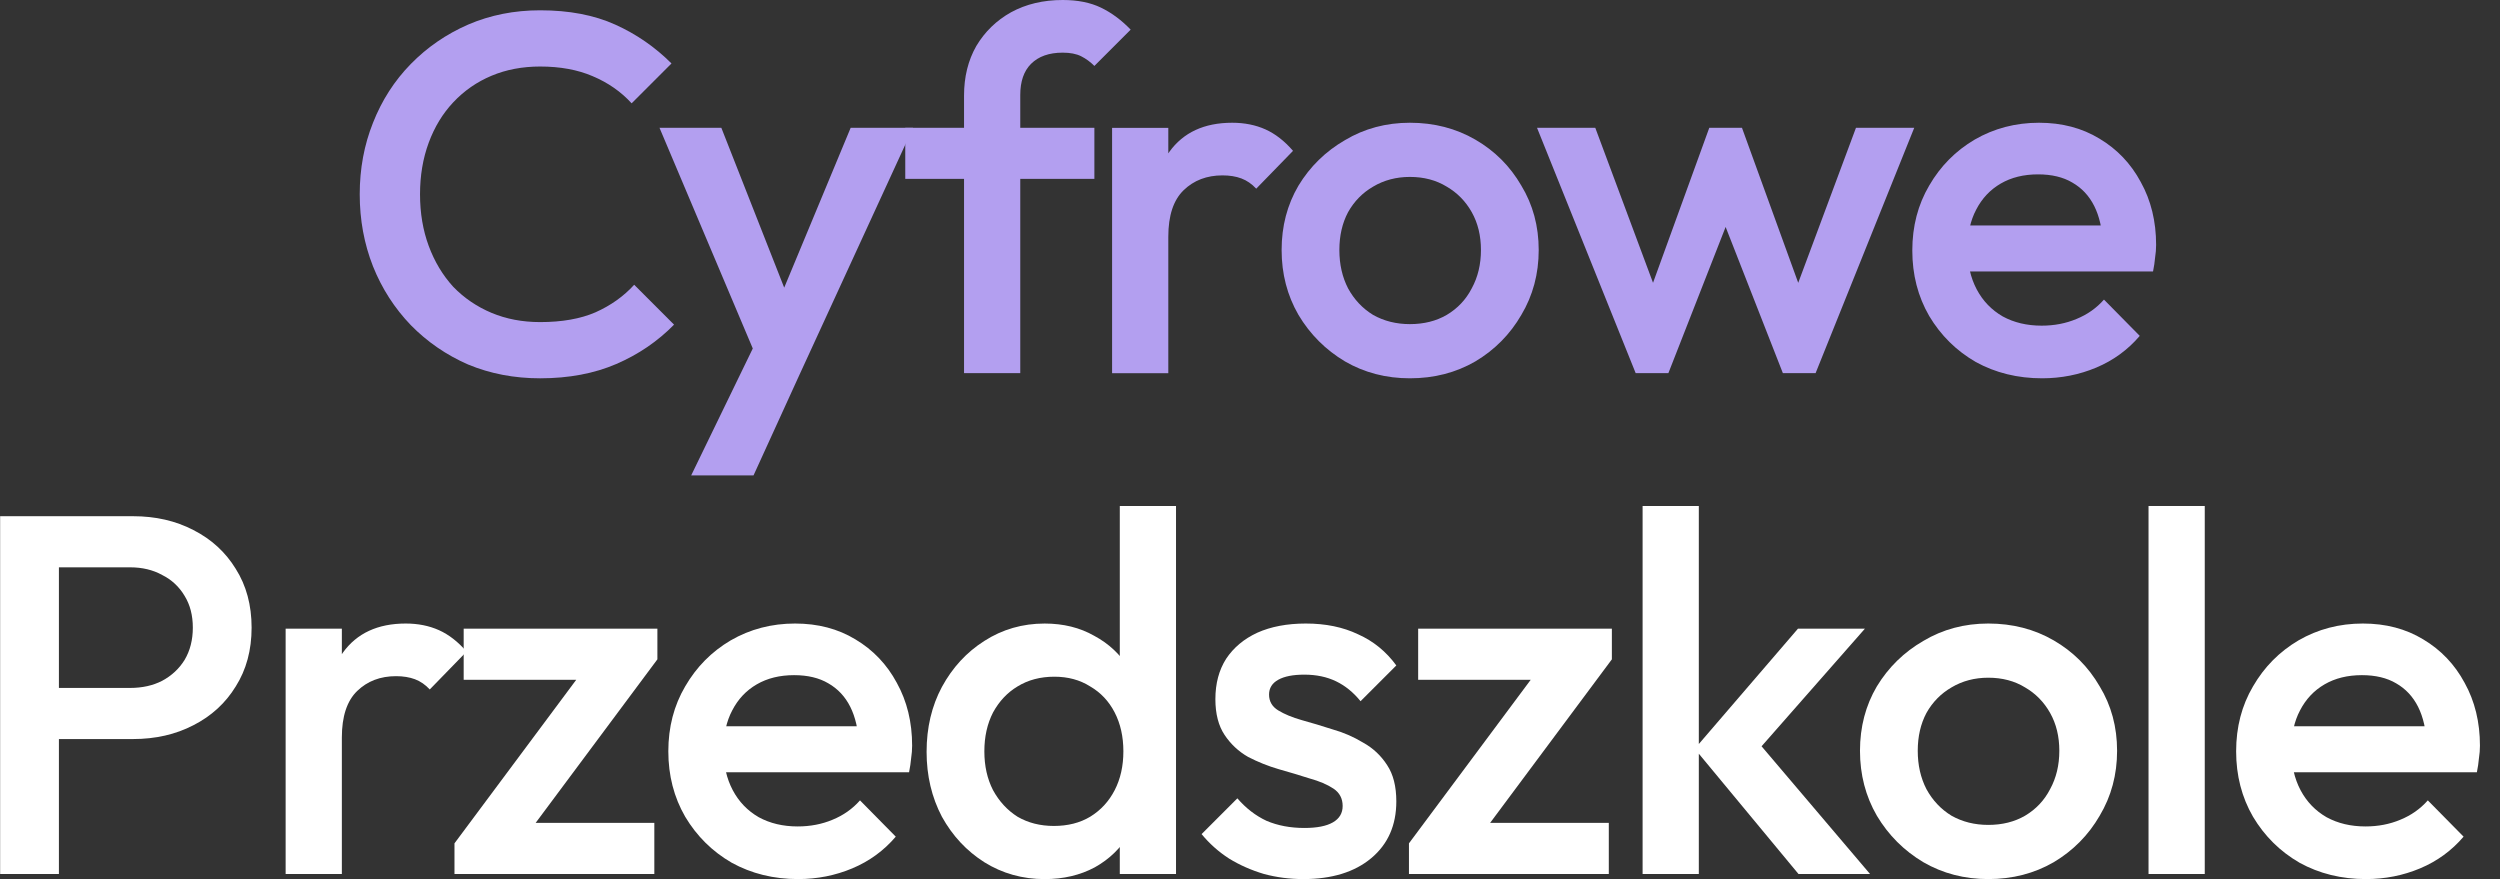 <svg width="182" height="64" viewBox="0 0 182 64" fill="none" xmlns="http://www.w3.org/2000/svg">
<rect x="0" y="0" width="182" height="64" fill="#333333" stroke="none"/>
<path d="M172.242 63.997C170.456 63.997 168.844 63.6 167.405 62.806C165.991 61.988 164.862 60.872 164.019 59.458C163.2 58.044 162.791 56.456 162.791 54.695C162.791 52.934 163.2 51.358 164.019 49.969C164.838 48.555 165.941 47.439 167.331 46.62C168.745 45.802 170.307 45.393 172.019 45.393C173.681 45.393 175.145 45.777 176.41 46.546C177.7 47.315 178.704 48.369 179.424 49.709C180.168 51.048 180.54 52.574 180.54 54.286C180.54 54.583 180.515 54.893 180.465 55.216C180.441 55.514 180.391 55.848 180.317 56.221H165.656V52.872H178.196L176.67 54.211C176.62 53.12 176.41 52.202 176.038 51.458C175.665 50.714 175.132 50.143 174.438 49.746C173.768 49.349 172.937 49.151 171.945 49.151C170.903 49.151 169.997 49.374 169.228 49.821C168.459 50.267 167.864 50.9 167.442 51.718C167.02 52.512 166.81 53.467 166.81 54.583C166.81 55.7 167.033 56.679 167.479 57.523C167.926 58.366 168.558 59.024 169.377 59.495C170.196 59.941 171.138 60.165 172.205 60.165C173.123 60.165 173.966 60.003 174.735 59.681C175.529 59.358 176.199 58.887 176.745 58.267L179.349 60.909C178.481 61.926 177.427 62.695 176.186 63.216C174.946 63.737 173.631 63.997 172.242 63.997Z" fill="white"/>
<path d="M156.413 63.627V36.836H160.506V63.627H156.413Z" fill="white"/>
<path d="M144.747 63.997C143.01 63.997 141.435 63.588 140.021 62.769C138.607 61.926 137.479 60.797 136.635 59.383C135.817 57.969 135.407 56.394 135.407 54.658C135.407 52.921 135.817 51.358 136.635 49.969C137.479 48.58 138.607 47.476 140.021 46.658C141.435 45.814 143.01 45.393 144.747 45.393C146.508 45.393 148.096 45.802 149.51 46.62C150.924 47.439 152.04 48.555 152.858 49.969C153.702 51.358 154.124 52.921 154.124 54.658C154.124 56.394 153.702 57.969 152.858 59.383C152.04 60.797 150.924 61.926 149.51 62.769C148.096 63.588 146.508 63.997 144.747 63.997ZM144.747 60.053C145.764 60.053 146.657 59.83 147.426 59.383C148.22 58.912 148.827 58.267 149.249 57.448C149.696 56.63 149.919 55.7 149.919 54.658C149.919 53.616 149.696 52.698 149.249 51.904C148.803 51.11 148.195 50.49 147.426 50.044C146.657 49.572 145.764 49.337 144.747 49.337C143.755 49.337 142.861 49.572 142.068 50.044C141.299 50.49 140.691 51.11 140.244 51.904C139.823 52.698 139.612 53.616 139.612 54.658C139.612 55.7 139.823 56.63 140.244 57.448C140.691 58.267 141.299 58.912 142.068 59.383C142.861 59.83 143.755 60.053 144.747 60.053Z" fill="white"/>
<path d="M130.93 63.627L123.376 54.51L130.893 45.766H135.767L127.135 55.589L127.321 53.245L136.139 63.627H130.93ZM119.581 63.627V36.836H123.674V63.627H119.581Z" fill="white"/>
<path d="M102.572 61.395L112.544 48H117.344L107.372 61.395H102.572ZM102.572 63.628V61.395L106.293 59.907H117.121V63.628H102.572ZM103.242 49.489V45.768H117.344V48L113.623 49.489H103.242Z" fill="white"/>
<path d="M94.88 63.997C93.888 63.997 92.933 63.873 92.015 63.625C91.097 63.352 90.254 62.98 89.485 62.509C88.716 62.013 88.046 61.417 87.476 60.723L90.08 58.118C90.7 58.837 91.407 59.383 92.201 59.755C93.02 60.103 93.938 60.276 94.955 60.276C95.873 60.276 96.567 60.14 97.038 59.867C97.51 59.594 97.745 59.197 97.745 58.676C97.745 58.131 97.522 57.709 97.076 57.411C96.629 57.114 96.046 56.865 95.327 56.667C94.632 56.444 93.888 56.221 93.094 55.997C92.325 55.774 91.581 55.476 90.862 55.104C90.167 54.707 89.597 54.174 89.15 53.504C88.704 52.834 88.48 51.966 88.48 50.9C88.48 49.758 88.741 48.779 89.262 47.96C89.807 47.141 90.564 46.509 91.531 46.062C92.524 45.616 93.702 45.393 95.066 45.393C96.505 45.393 97.77 45.653 98.862 46.174C99.978 46.67 100.908 47.427 101.652 48.444L99.048 51.048C98.527 50.403 97.931 49.92 97.262 49.597C96.592 49.275 95.823 49.114 94.955 49.114C94.136 49.114 93.504 49.237 93.057 49.486C92.611 49.734 92.387 50.093 92.387 50.565C92.387 51.061 92.611 51.445 93.057 51.718C93.504 51.991 94.074 52.227 94.769 52.425C95.488 52.624 96.232 52.847 97.001 53.095C97.795 53.318 98.539 53.641 99.234 54.062C99.953 54.459 100.536 55.005 100.983 55.7C101.429 56.369 101.652 57.25 101.652 58.341C101.652 60.078 101.045 61.455 99.829 62.472C98.614 63.489 96.964 63.997 94.88 63.997Z" fill="white"/>
<path d="M76.051 63.999C74.439 63.999 72.975 63.589 71.661 62.771C70.371 61.952 69.341 60.848 68.572 59.459C67.828 58.045 67.456 56.47 67.456 54.734C67.456 52.972 67.828 51.397 68.572 50.008C69.341 48.594 70.371 47.478 71.661 46.659C72.975 45.816 74.439 45.394 76.051 45.394C77.416 45.394 78.619 45.692 79.661 46.287C80.727 46.858 81.571 47.651 82.191 48.669C82.811 49.685 83.121 50.839 83.121 52.129V57.264C83.121 58.554 82.811 59.707 82.191 60.724C81.596 61.741 80.765 62.548 79.698 63.143C78.631 63.714 77.416 63.999 76.051 63.999ZM76.721 60.129C77.738 60.129 78.619 59.906 79.363 59.459C80.132 58.988 80.727 58.343 81.149 57.524C81.571 56.706 81.782 55.763 81.782 54.696C81.782 53.63 81.571 52.687 81.149 51.868C80.727 51.05 80.132 50.417 79.363 49.971C78.619 49.499 77.751 49.264 76.758 49.264C75.741 49.264 74.848 49.499 74.079 49.971C73.335 50.417 72.74 51.05 72.293 51.868C71.872 52.687 71.661 53.63 71.661 54.696C71.661 55.763 71.872 56.706 72.293 57.524C72.74 58.343 73.335 58.988 74.079 59.459C74.848 59.906 75.729 60.129 76.721 60.129ZM85.614 63.627H81.521V58.827L82.228 54.473L81.521 50.157V36.836H85.614V63.627Z" fill="white"/>
<path d="M58.105 63.997C56.319 63.997 54.707 63.6 53.268 62.806C51.854 61.988 50.726 60.872 49.882 59.458C49.064 58.044 48.654 56.456 48.654 54.695C48.654 52.934 49.064 51.358 49.882 49.969C50.701 48.555 51.805 47.439 53.194 46.62C54.608 45.802 56.171 45.393 57.882 45.393C59.544 45.393 61.008 45.777 62.273 46.546C63.563 47.315 64.567 48.369 65.287 49.709C66.031 51.048 66.403 52.574 66.403 54.286C66.403 54.583 66.378 54.893 66.329 55.216C66.304 55.514 66.254 55.848 66.18 56.221H51.519V52.872H64.059L62.533 54.211C62.484 53.12 62.273 52.202 61.901 51.458C61.529 50.714 60.995 50.143 60.301 49.746C59.631 49.349 58.8 49.151 57.808 49.151C56.766 49.151 55.861 49.374 55.092 49.821C54.322 50.267 53.727 50.9 53.306 51.718C52.884 52.512 52.673 53.467 52.673 54.583C52.673 55.7 52.896 56.679 53.343 57.523C53.789 58.366 54.422 59.024 55.24 59.495C56.059 59.941 57.002 60.165 58.068 60.165C58.986 60.165 59.83 60.003 60.599 59.681C61.392 59.358 62.062 58.887 62.608 58.267L65.212 60.909C64.344 61.926 63.29 62.695 62.05 63.216C60.809 63.737 59.495 63.997 58.105 63.997Z" fill="white"/>
<path d="M33.086 61.395L43.058 48H47.858L37.886 61.395H33.086ZM33.086 63.628V61.395L36.807 59.907H47.635V63.628H33.086ZM33.756 49.489V45.768H47.858V48L44.137 49.489H33.756Z" fill="white"/>
<path d="M20.794 63.625V45.765H24.887V63.625H20.794ZM24.887 53.69L23.473 52.983C23.473 50.726 23.969 48.903 24.961 47.514C25.978 46.1 27.504 45.393 29.538 45.393C30.431 45.393 31.237 45.554 31.957 45.876C32.676 46.199 33.346 46.72 33.966 47.439L31.287 50.193C30.965 49.845 30.605 49.597 30.208 49.448C29.811 49.3 29.352 49.225 28.831 49.225C27.69 49.225 26.747 49.585 26.003 50.304C25.259 51.024 24.887 52.152 24.887 53.69Z" fill="white"/>
<path d="M2.949 53.803V50.082H9.461C10.354 50.082 11.135 49.909 11.805 49.562C12.5 49.189 13.045 48.681 13.442 48.036C13.839 47.366 14.038 46.585 14.038 45.692C14.038 44.799 13.839 44.03 13.442 43.385C13.045 42.715 12.5 42.206 11.805 41.859C11.135 41.487 10.354 41.301 9.461 41.301H2.949V37.58H9.684C11.321 37.58 12.785 37.915 14.075 38.585C15.39 39.255 16.419 40.197 17.163 41.413C17.932 42.628 18.317 44.054 18.317 45.692C18.317 47.329 17.932 48.755 17.163 49.971C16.419 51.186 15.39 52.129 14.075 52.799C12.785 53.468 11.321 53.803 9.684 53.803H2.949ZM0.01 63.627V37.58H4.289V63.627H0.01Z" fill="white"/>
<path d="M148.667 27.54C146.881 27.54 145.269 27.143 143.83 26.349C142.416 25.531 141.287 24.415 140.444 23.001C139.625 21.587 139.216 19.999 139.216 18.238C139.216 16.477 139.625 14.901 140.444 13.512C141.262 12.098 142.366 10.982 143.755 10.164C145.169 9.345 146.732 8.936 148.444 8.936C150.106 8.936 151.569 9.32 152.834 10.089C154.124 10.858 155.129 11.912 155.848 13.252C156.593 14.591 156.965 16.117 156.965 17.829C156.965 18.126 156.94 18.436 156.89 18.759C156.865 19.056 156.816 19.391 156.741 19.764H142.081V16.415H154.62L153.095 17.754C153.045 16.663 152.834 15.745 152.462 15.001C152.09 14.257 151.557 13.686 150.862 13.289C150.193 12.892 149.362 12.694 148.369 12.694C147.327 12.694 146.422 12.917 145.653 13.364C144.884 13.81 144.289 14.443 143.867 15.261C143.445 16.055 143.234 17.01 143.234 18.126C143.234 19.242 143.458 20.222 143.904 21.066C144.351 21.909 144.983 22.567 145.802 23.038C146.62 23.484 147.563 23.708 148.63 23.708C149.548 23.708 150.391 23.546 151.16 23.224C151.954 22.901 152.624 22.43 153.169 21.81L155.774 24.452C154.906 25.469 153.851 26.238 152.611 26.759C151.371 27.28 150.056 27.54 148.667 27.54Z" fill="#B39FF0"/>
<path d="M119.077 27.165L111.896 9.305H116.137L120.975 22.291L119.709 22.328L124.435 9.305H126.816L131.542 22.328L130.277 22.291L135.114 9.305H139.356L132.175 27.165H129.793L124.956 14.812H126.296L121.458 27.165H119.077Z" fill="#B39FF0"/>
<path d="M102.641 27.54C100.905 27.54 99.33 27.131 97.916 26.312C96.502 25.469 95.373 24.34 94.53 22.926C93.711 21.512 93.302 19.937 93.302 18.201C93.302 16.464 93.711 14.901 94.53 13.512C95.373 12.123 96.502 11.019 97.916 10.201C99.33 9.357 100.905 8.936 102.641 8.936C104.403 8.936 105.99 9.345 107.404 10.164C108.818 10.982 109.934 12.098 110.753 13.512C111.596 14.901 112.018 16.464 112.018 18.201C112.018 19.937 111.596 21.512 110.753 22.926C109.934 24.34 108.818 25.469 107.404 26.312C105.99 27.131 104.403 27.54 102.641 27.54ZM102.641 23.596C103.658 23.596 104.551 23.373 105.32 22.926C106.114 22.455 106.722 21.81 107.144 20.991C107.59 20.173 107.813 19.242 107.813 18.201C107.813 17.159 107.59 16.241 107.144 15.447C106.697 14.653 106.089 14.033 105.32 13.587C104.551 13.115 103.658 12.88 102.641 12.88C101.649 12.88 100.756 13.115 99.962 13.587C99.193 14.033 98.585 14.653 98.139 15.447C97.717 16.241 97.506 17.159 97.506 18.201C97.506 19.242 97.717 20.173 98.139 20.991C98.585 21.81 99.193 22.455 99.962 22.926C100.756 23.373 101.649 23.596 102.641 23.596Z" fill="#B39FF0"/>
<path d="M80.96 27.168V9.308H85.053V27.168H80.96ZM85.053 17.233L83.639 16.526C83.639 14.269 84.135 12.446 85.127 11.056C86.144 9.643 87.67 8.936 89.704 8.936C90.597 8.936 91.403 9.097 92.123 9.419C92.842 9.742 93.512 10.263 94.132 10.982L91.453 13.736C91.13 13.388 90.771 13.14 90.374 12.991C89.977 12.842 89.518 12.768 88.997 12.768C87.856 12.768 86.913 13.128 86.169 13.847C85.425 14.567 85.053 15.695 85.053 17.233Z" fill="#B39FF0"/>
<path d="M70.182 27.163V6.958C70.182 5.594 70.48 4.391 71.075 3.349C71.696 2.307 72.539 1.488 73.606 0.893C74.697 0.298 75.95 0 77.364 0C78.455 0 79.385 0.186 80.154 0.558C80.924 0.93 81.643 1.464 82.313 2.158L79.671 4.8C79.373 4.502 79.051 4.267 78.703 4.093C78.356 3.919 77.909 3.833 77.364 3.833C76.371 3.833 75.603 4.105 75.057 4.651C74.536 5.172 74.275 5.929 74.275 6.921V27.163H70.182ZM65.903 13.023V9.302H79.671V13.023H65.903Z" fill="#B39FF0"/>
<path d="M55.64 27.351L48.012 9.305H52.514L57.723 22.551H56.421L61.928 9.305H66.468L58.17 27.351H55.64ZM50.319 34.607L55.863 23.184L58.17 27.351L54.858 34.607H50.319Z" fill="#B39FF0"/>
<path d="M39.322 27.541C37.437 27.541 35.688 27.206 34.076 26.536C32.488 25.841 31.099 24.886 29.908 23.671C28.718 22.431 27.8 21.004 27.155 19.392C26.51 17.755 26.188 16.006 26.188 14.145C26.188 12.285 26.51 10.549 27.155 8.936C27.8 7.299 28.718 5.872 29.908 4.657C31.099 3.441 32.488 2.486 34.076 1.792C35.688 1.097 37.437 0.75 39.322 0.75C41.431 0.75 43.254 1.097 44.792 1.792C46.33 2.486 47.694 3.429 48.885 4.62L45.983 7.522C45.214 6.679 44.271 6.021 43.155 5.55C42.063 5.079 40.786 4.843 39.322 4.843C38.032 4.843 36.854 5.066 35.788 5.513C34.721 5.959 33.791 6.604 32.997 7.448C32.228 8.266 31.633 9.246 31.211 10.387C30.789 11.528 30.578 12.781 30.578 14.145C30.578 15.51 30.789 16.762 31.211 17.904C31.633 19.045 32.228 20.037 32.997 20.88C33.791 21.699 34.721 22.331 35.788 22.778C36.854 23.224 38.032 23.448 39.322 23.448C40.91 23.448 42.249 23.212 43.341 22.741C44.457 22.245 45.4 21.575 46.169 20.731L49.071 23.634C47.88 24.849 46.479 25.804 44.867 26.499C43.254 27.193 41.406 27.541 39.322 27.541Z" fill="#B39FF0"/>
</svg>
